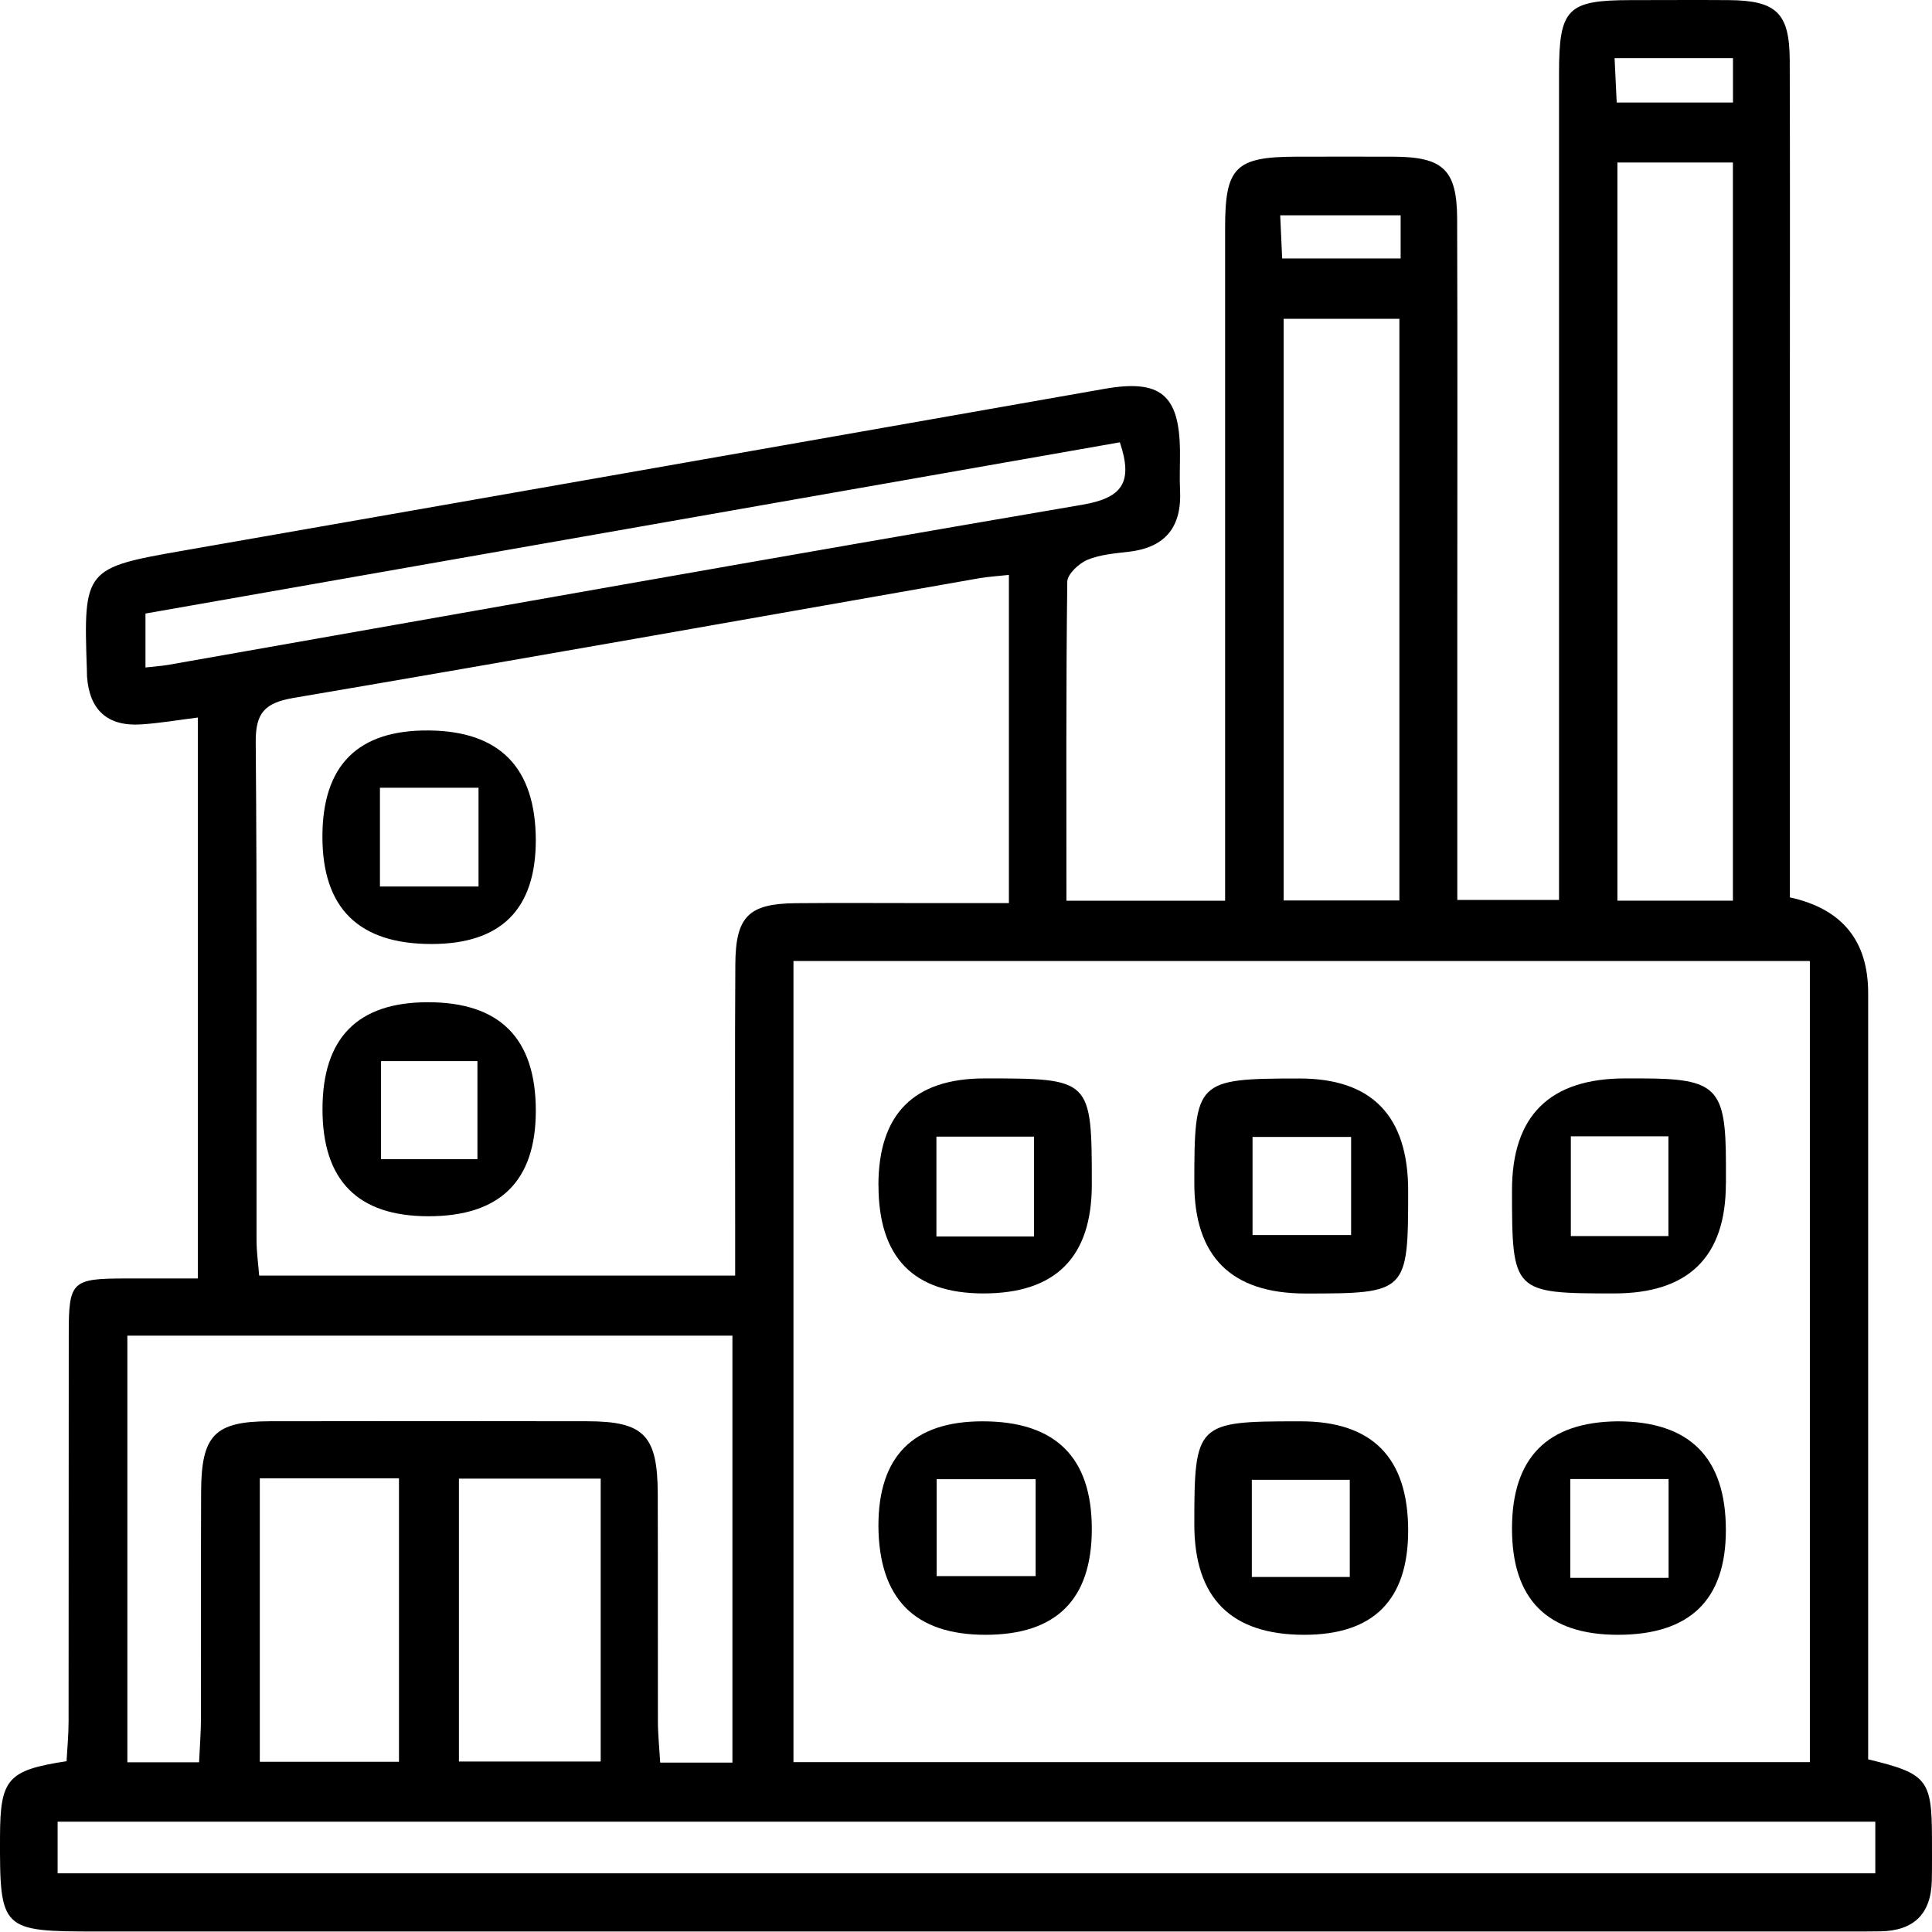 <svg width="102" height="102" viewBox="0 0 102 102" fill="none" xmlns="http://www.w3.org/2000/svg">
<path d="M98.643 92.888C101.737 93.632 101.99 93.955 101.998 97.008C101.998 97.766 102.006 98.527 101.99 99.284C101.952 101.051 101.034 101.936 99.276 101.965C98.655 101.977 98.034 101.973 97.414 101.973C66.649 101.973 35.888 101.973 5.123 101.973C0.047 101.973 -0.015 101.911 0.001 96.926C0.014 93.922 0.403 93.459 3.514 92.983C3.551 92.308 3.621 91.584 3.621 90.86C3.63 84.034 3.621 77.207 3.63 70.381C3.63 67.654 3.799 67.501 6.592 67.497C7.821 67.497 9.05 67.497 10.444 67.497V37.882C9.414 38.011 8.425 38.184 7.432 38.246C5.669 38.354 4.722 37.481 4.594 35.719C4.585 35.582 4.594 35.441 4.585 35.305C4.399 30.059 4.494 29.976 9.629 29.078C25.855 26.244 42.078 23.385 58.3 20.531C61.25 20.009 62.267 20.824 62.297 23.807C62.305 24.498 62.267 25.189 62.301 25.876C62.396 27.775 61.572 28.888 59.636 29.124C58.883 29.215 58.097 29.273 57.414 29.554C56.964 29.744 56.355 30.307 56.347 30.708C56.277 36.281 56.302 41.854 56.302 47.555H64.68C64.68 46.769 64.68 46.033 64.68 45.301C64.68 34.196 64.68 23.096 64.68 11.991C64.68 8.826 65.242 8.28 68.42 8.272C70.145 8.272 71.87 8.264 73.591 8.272C76.198 8.288 76.922 8.963 76.93 11.569C76.955 18.88 76.938 26.19 76.938 33.497C76.938 38.114 76.938 42.731 76.938 47.514H82.309V45.04C82.309 31.317 82.309 17.593 82.309 3.87C82.309 0.448 82.747 0.01 86.09 0.006C87.815 0.006 89.541 -0.007 91.262 0.006C93.785 0.026 94.476 0.68 94.489 3.175C94.509 9.037 94.497 14.9 94.497 20.758C94.497 28.896 94.497 37.034 94.497 45.172V47.377C97.252 47.981 98.63 49.665 98.63 52.429C98.63 65.118 98.63 77.807 98.63 90.496V92.888H98.643ZM95.552 93.032V50.737H41.891V93.032H95.556H95.552ZM53.265 30.352C52.665 30.419 52.193 30.444 51.73 30.522C39.657 32.641 27.593 34.792 15.512 36.844C13.973 37.105 13.485 37.634 13.501 39.202C13.576 47.948 13.534 56.699 13.543 65.449C13.543 66.103 13.638 66.752 13.683 67.344H38.813C38.813 66.454 38.813 65.706 38.813 64.961C38.813 60.278 38.792 55.59 38.822 50.907C38.838 48.379 39.529 47.709 42.011 47.684C44.217 47.663 46.422 47.679 48.627 47.679C50.174 47.679 51.717 47.679 53.265 47.679V30.352ZM38.677 70.517H6.724V93.041H10.51C10.547 92.209 10.609 91.473 10.609 90.736C10.618 86.74 10.601 82.743 10.618 78.746C10.63 75.763 11.342 75.043 14.246 75.035C19.827 75.023 25.408 75.027 30.994 75.035C34.002 75.039 34.717 75.776 34.726 78.866C34.738 82.863 34.726 86.86 34.734 90.856C34.734 91.58 34.812 92.304 34.854 93.057H38.668V70.517H38.677ZM99.007 96.177H3.042V98.903H99.007V96.177ZM85.391 8.578V47.551H91.489V8.578H85.391ZM67.77 16.832V47.539H73.881V16.832H67.77ZM59.123 23.352C41.879 26.381 24.738 29.393 7.68 32.392V35.239C8.201 35.181 8.545 35.16 8.88 35.102C24.962 32.272 41.035 29.397 57.129 26.65C59.251 26.29 59.835 25.475 59.123 23.352ZM13.716 78.047V93.012H21.064V78.047H13.716ZM31.714 78.064H24.229V92.999H31.714V78.064ZM73.943 11.367H67.588C67.625 12.231 67.658 12.897 67.692 13.646H73.947V11.367H73.943ZM91.493 3.067H85.242C85.283 3.944 85.316 4.664 85.354 5.413H91.493V3.067Z" fill="black"/>
<path d="M46.376 62.582C46.376 58.817 48.245 56.935 51.982 56.935C57.621 56.935 57.642 56.951 57.642 62.541C57.642 66.372 55.735 68.287 51.92 68.287C48.227 68.287 46.38 66.386 46.38 62.582H46.376ZM54.593 65.28V60.009H49.438V65.28H54.593Z" fill="black"/>
<path d="M74.344 62.867C74.344 68.242 74.295 68.291 68.928 68.291C65.012 68.291 63.054 66.351 63.054 62.47C63.054 57.038 63.149 56.943 68.606 56.939C72.431 56.939 74.344 58.915 74.344 62.867ZM71.332 60.025H66.128V65.205H71.332V60.025Z" fill="black"/>
<path d="M91.117 62.491C91.117 66.355 89.15 68.287 85.217 68.287C79.876 68.287 79.826 68.238 79.826 62.839C79.826 58.903 81.818 56.935 85.8 56.935C86.078 56.935 86.351 56.935 86.628 56.935C90.641 56.939 91.117 57.419 91.121 61.457C91.121 61.8 91.121 62.144 91.121 62.491H91.117ZM88.084 65.259V59.992H82.933V65.259H88.084Z" fill="black"/>
<path d="M74.344 80.807C74.344 84.475 72.516 86.309 68.858 86.309C64.989 86.309 63.054 84.365 63.054 80.476C63.054 75.155 63.169 75.039 68.469 75.039C68.54 75.039 68.606 75.039 68.676 75.039C72.455 75.039 74.344 76.962 74.344 80.807ZM66.09 83.256H71.262V78.126H66.09V83.256Z" fill="black"/>
<path d="M85.416 86.309C81.689 86.309 79.826 84.441 79.826 80.703C79.826 76.966 81.682 75.078 85.395 75.039C89.21 75.039 91.117 76.955 91.117 80.786C91.117 84.468 89.216 86.309 85.416 86.309ZM88.093 83.302V78.085H82.904V83.302H88.093Z" fill="black"/>
<path d="M46.376 80.563C46.376 76.88 48.209 75.039 51.875 75.039C55.72 75.039 57.642 76.933 57.642 80.72C57.642 84.446 55.771 86.309 52.028 86.309C48.285 86.309 46.401 84.394 46.376 80.563ZM54.676 78.093H49.45V83.211H54.676V78.093Z" fill="black"/>
<path d="M28.288 44.349C28.288 48.009 26.451 49.839 22.777 49.839C18.941 49.839 17.022 47.951 17.022 44.175C17.022 40.399 18.896 38.529 22.645 38.565C26.393 38.601 28.274 40.53 28.288 44.353V44.349ZM25.264 41.589H20.059V46.802H25.264V41.589Z" fill="black"/>
<path d="M28.288 58.643C28.288 62.356 26.399 64.212 22.62 64.212C18.891 64.212 17.026 62.328 17.026 58.561C17.026 54.793 18.884 52.91 22.599 52.913C26.392 52.913 28.288 54.822 28.288 58.639V58.643ZM25.206 61.196V56.02H20.117V61.196H25.206Z" fill="black"/>
</svg>
